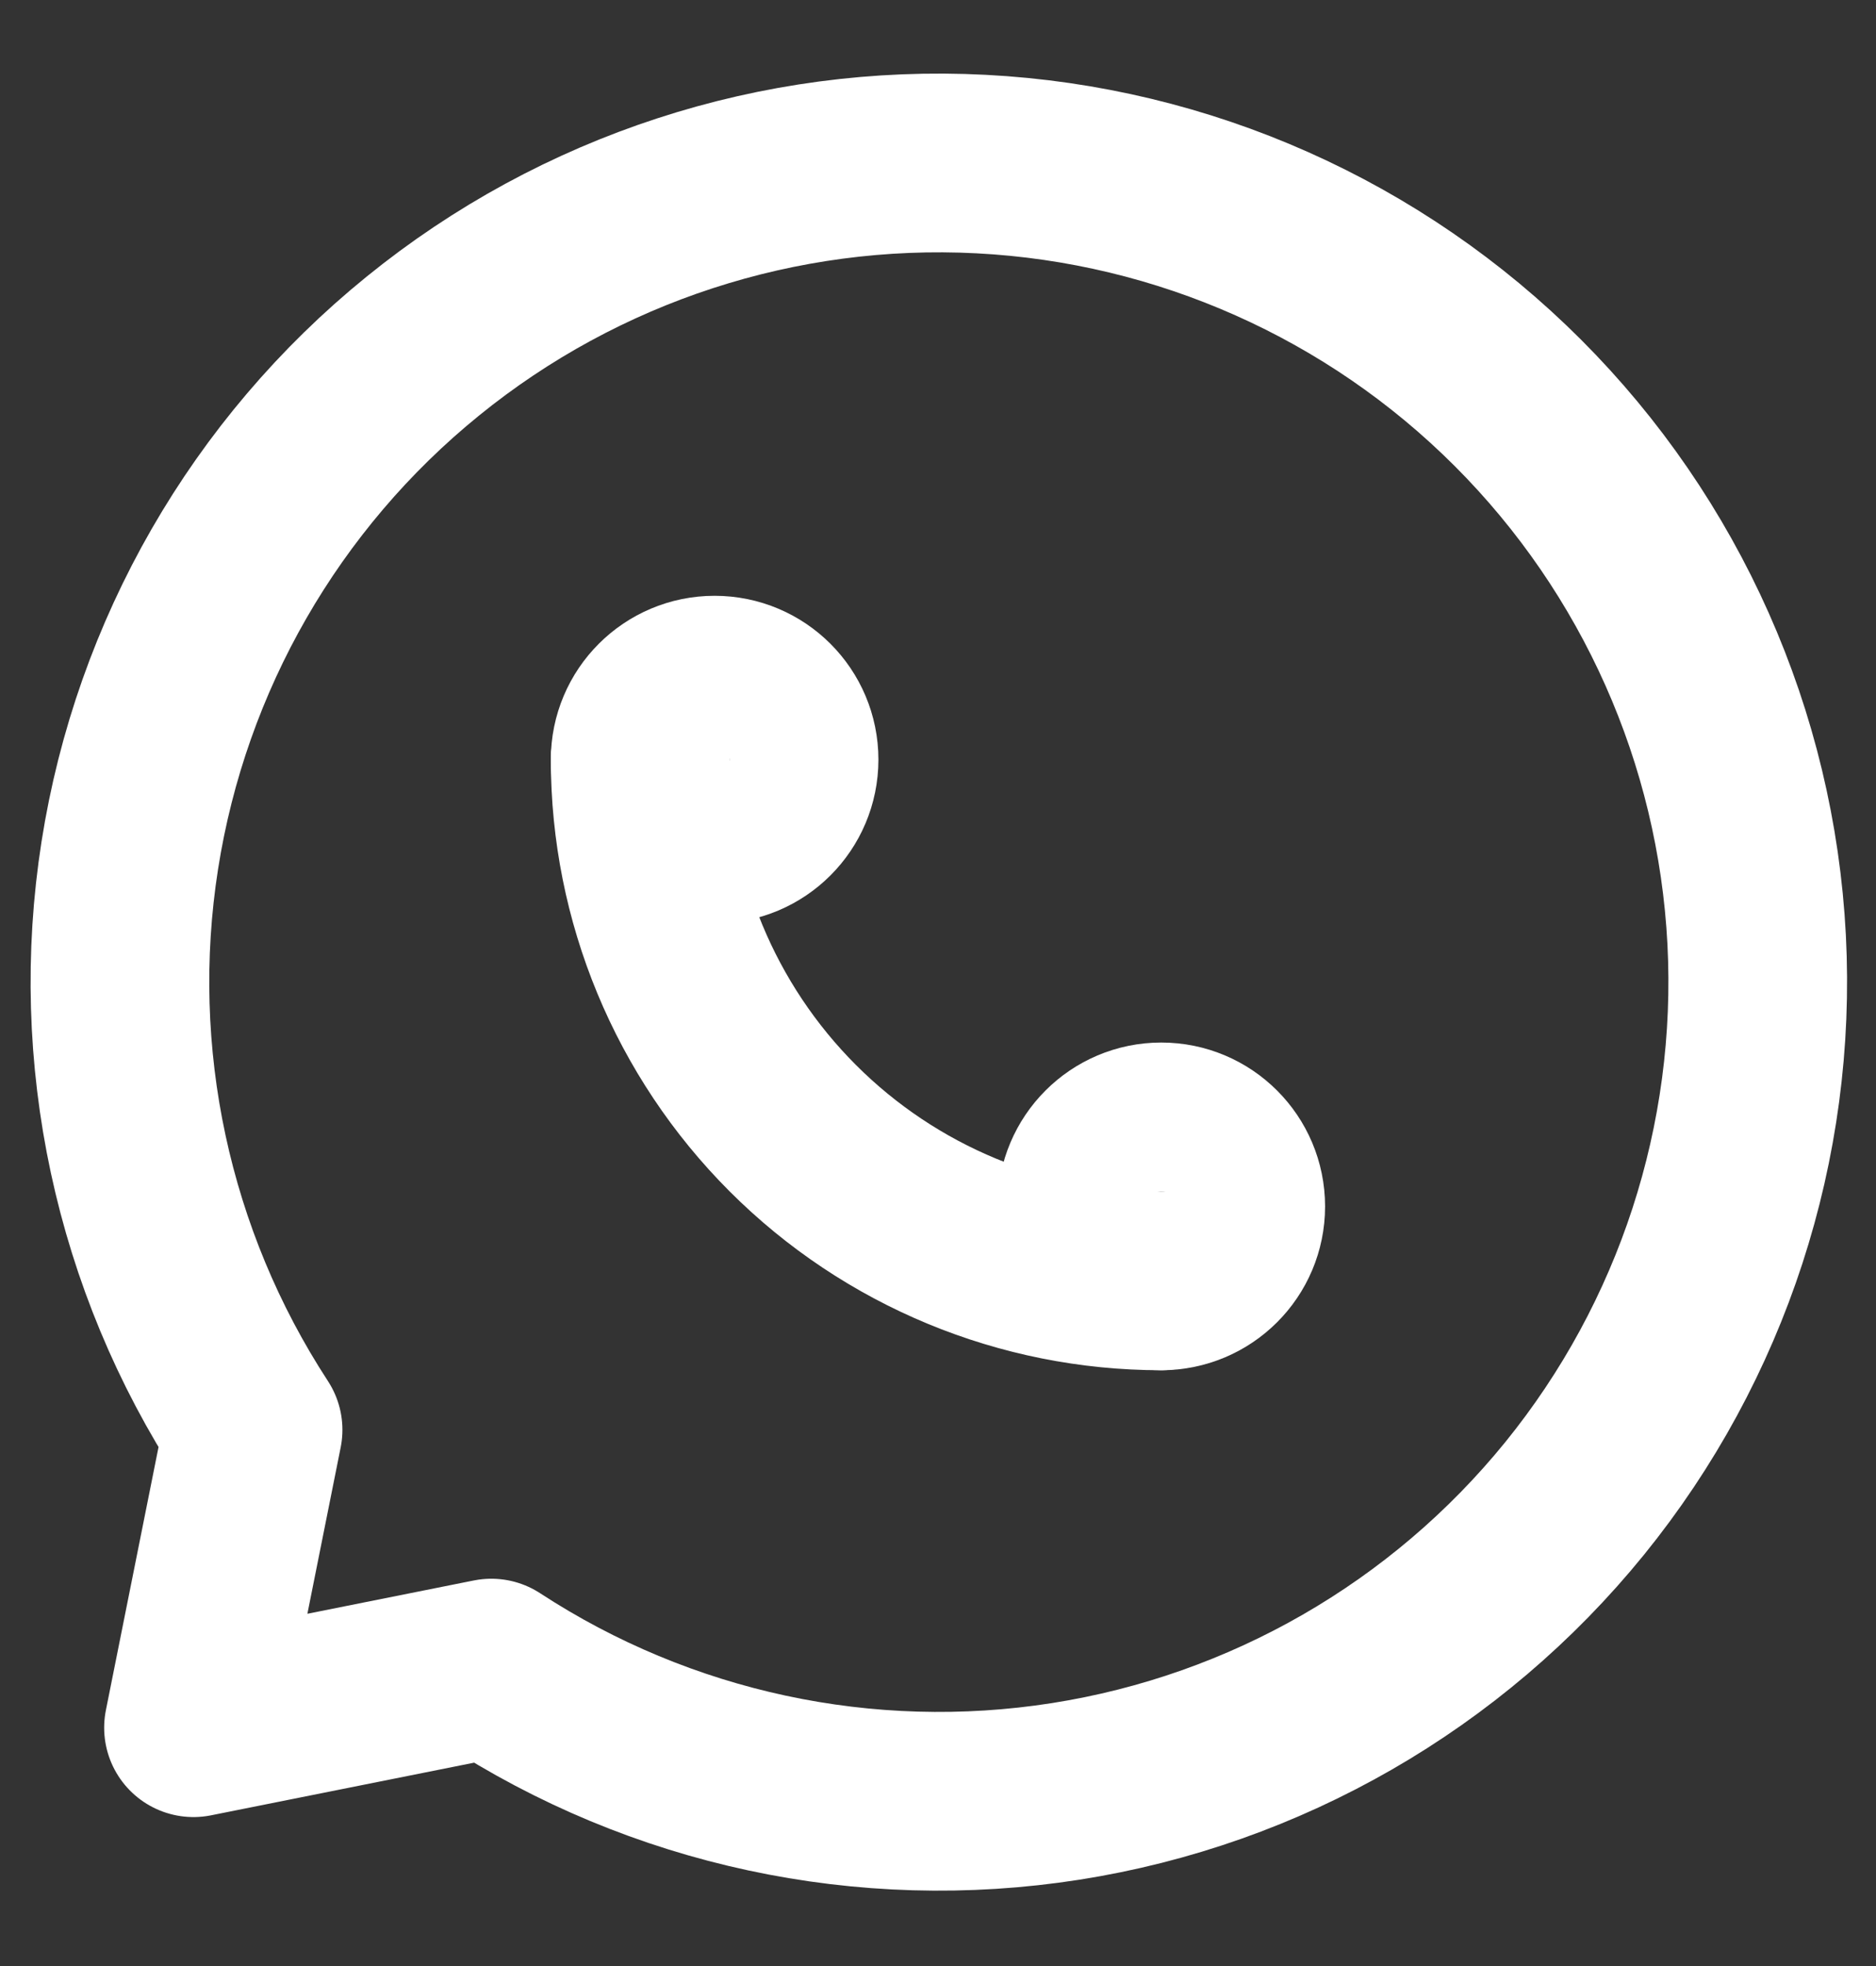 <svg xmlns="http://www.w3.org/2000/svg" width="21" height="22" viewBox="0 0 21 22" fill="none"><rect x="0" y="0" width="21" height="22" fill="#333333" stroke="none"/><path d="M7.999 9.333C8.46 9.333 8.833 8.96 8.833 8.5C8.833 8.04 8.46 7.667 7.999 7.667C7.539 7.667 7.166 8.04 7.166 8.5C7.166 8.96 7.539 9.333 7.999 9.333Z" stroke="white" stroke-width="2" stroke-linecap="round" stroke-linejoin="round"></path><path d="M12.999 14.333C13.46 14.333 13.833 13.96 13.833 13.5C13.833 13.04 13.46 12.666 12.999 12.666C12.539 12.666 12.166 13.04 12.166 13.5C12.166 13.96 12.539 14.333 12.999 14.333Z" stroke="white" stroke-width="2" stroke-linecap="round" stroke-linejoin="round"></path><path d="M7.166 8.5C7.166 10.047 7.781 11.531 8.875 12.625C9.969 13.719 11.453 14.333 13 14.333M5.5 18.666C7.398 19.905 9.688 20.397 11.928 20.046C14.168 19.695 16.198 18.527 17.627 16.767C19.055 15.007 19.781 12.779 19.664 10.515C19.547 8.251 18.594 6.111 16.991 4.508C15.388 2.905 13.248 1.953 10.984 1.836C8.72 1.718 6.493 2.444 4.733 3.873C2.972 5.301 1.804 7.332 1.453 9.571C1.102 11.811 1.594 14.101 2.833 16L2.166 19.333L5.5 18.666Z" stroke="white" stroke-width="2" stroke-linecap="round" stroke-linejoin="round"></path></svg>